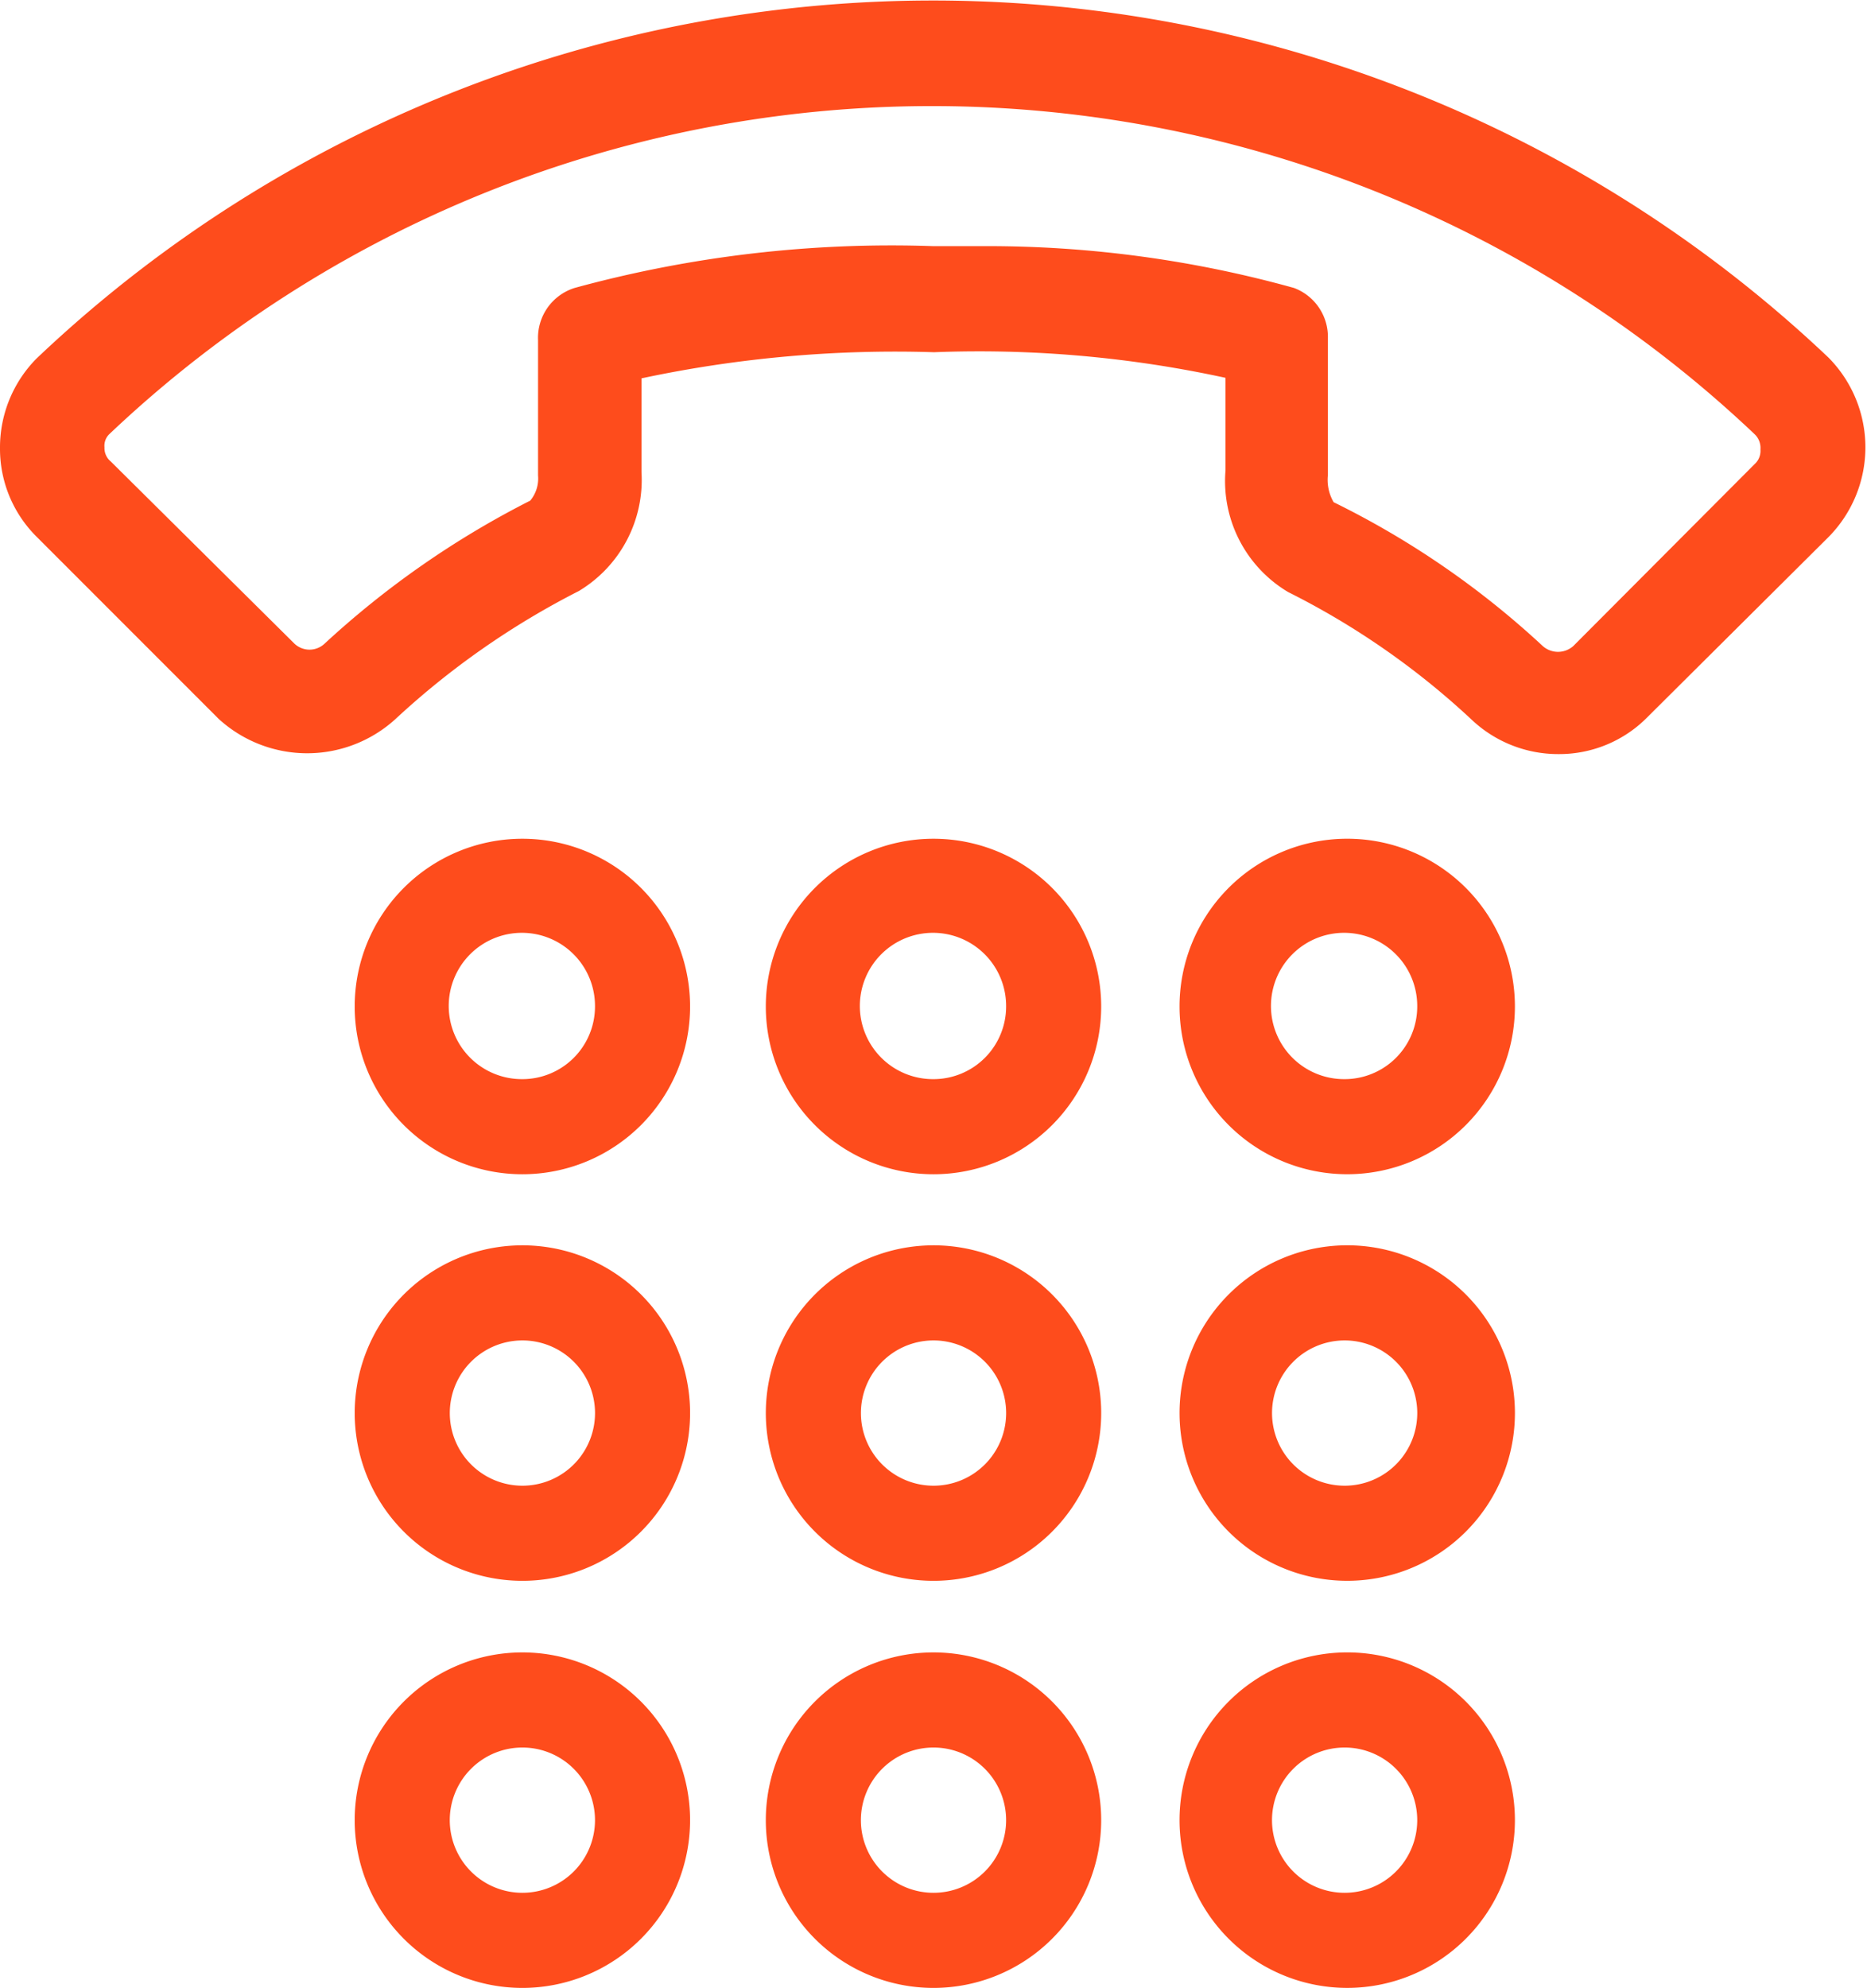 <svg xmlns="http://www.w3.org/2000/svg" viewBox="0 0 35.74 38.04"><defs><style>.cls-1{fill:#fe4c1c;}</style></defs><title>Asset 5</title><g id="Layer_2" data-name="Layer 2"><g id="Layer_1-2" data-name="Layer 1"><path class="cls-1" d="M35,6.84A24.92,24.92,0,0,0,.7,6.86,2.42,2.42,0,0,0,0,8.57a2.37,2.37,0,0,0,.7,1.7l3.49,3.49a2.51,2.51,0,0,0,3.38,0,15.45,15.45,0,0,1,3.51-2.45,2.48,2.48,0,0,0,1.2-2.28V7.24a23.32,23.32,0,0,1,5.6-.5,22.22,22.22,0,0,1,5.58.49V9a2.47,2.47,0,0,0,1.2,2.33,14.92,14.92,0,0,1,3.51,2.44,2.41,2.41,0,0,0,1.67.66h0a2.37,2.37,0,0,0,1.7-.71L35,10.28A2.44,2.44,0,0,0,35,6.84ZM24.77,5.51a21.88,21.88,0,0,0-5.91-.8c-.33,0-.66,0-1,0A23,23,0,0,0,11,5.51a1,1,0,0,0-.7,1V9.1a.66.66,0,0,1-.15.48,17.37,17.37,0,0,0-3.94,2.74.42.42,0,0,1-.57,0L2.12,8.83A.33.33,0,0,1,2,8.56a.31.31,0,0,1,.09-.25,22.89,22.89,0,0,1,31.5,0,.36.36,0,0,1,.11.29.34.34,0,0,1-.11.28l-3.47,3.48a.44.44,0,0,1-.59,0,16.64,16.64,0,0,0-4-2.75.85.85,0,0,1-.11-.52V6.47A1,1,0,0,0,24.77,5.51Z"></path><path class="cls-1" d="M10,16.05a3.21,3.21,0,1,0,3.21,3.21A3.21,3.21,0,0,0,10,16.05Zm0,4.6a1.4,1.4,0,1,1,1.39-1.39A1.39,1.39,0,0,1,10,20.65Z"></path><path class="cls-1" d="M10,23.83A3.21,3.21,0,1,0,13.21,27,3.21,3.21,0,0,0,10,23.83Zm0,4.6A1.39,1.39,0,1,1,11.39,27,1.39,1.39,0,0,1,10,28.43Z"></path><path class="cls-1" d="M10,31.62a3.21,3.21,0,1,0,3.21,3.21A3.21,3.21,0,0,0,10,31.62Zm0,4.6a1.39,1.39,0,1,1,1.39-1.39A1.39,1.39,0,0,1,10,36.22Z"></path><path class="cls-1" d="M17.87,16.05a3.21,3.21,0,1,0,3.21,3.21A3.21,3.21,0,0,0,17.87,16.05Zm0,4.6a1.4,1.4,0,1,1,1.39-1.39A1.39,1.39,0,0,1,17.87,20.65Z"></path><path class="cls-1" d="M17.87,23.83A3.21,3.21,0,1,0,21.08,27,3.21,3.21,0,0,0,17.87,23.83Zm0,4.6A1.39,1.39,0,1,1,19.26,27,1.39,1.39,0,0,1,17.87,28.43Z"></path><path class="cls-1" d="M17.87,31.62a3.21,3.21,0,1,0,3.21,3.21A3.21,3.21,0,0,0,17.87,31.62Zm0,4.6a1.39,1.39,0,1,1,1.39-1.39A1.39,1.39,0,0,1,17.87,36.22Z"></path><path class="cls-1" d="M25.74,16.05A3.21,3.21,0,1,0,29,19.26,3.21,3.21,0,0,0,25.74,16.05Zm0,4.6a1.4,1.4,0,1,1,1.39-1.39A1.39,1.39,0,0,1,25.74,20.65Z"></path><path class="cls-1" d="M25.74,23.83A3.21,3.21,0,1,0,29,27,3.21,3.21,0,0,0,25.74,23.83Zm0,4.6A1.39,1.39,0,1,1,27.13,27,1.39,1.39,0,0,1,25.74,28.43Z"></path><path class="cls-1" d="M25.74,31.62A3.21,3.21,0,1,0,29,34.83,3.21,3.21,0,0,0,25.74,31.62Zm0,4.6a1.39,1.39,0,1,1,1.39-1.39A1.39,1.39,0,0,1,25.74,36.22Z"></path></g></g></svg>